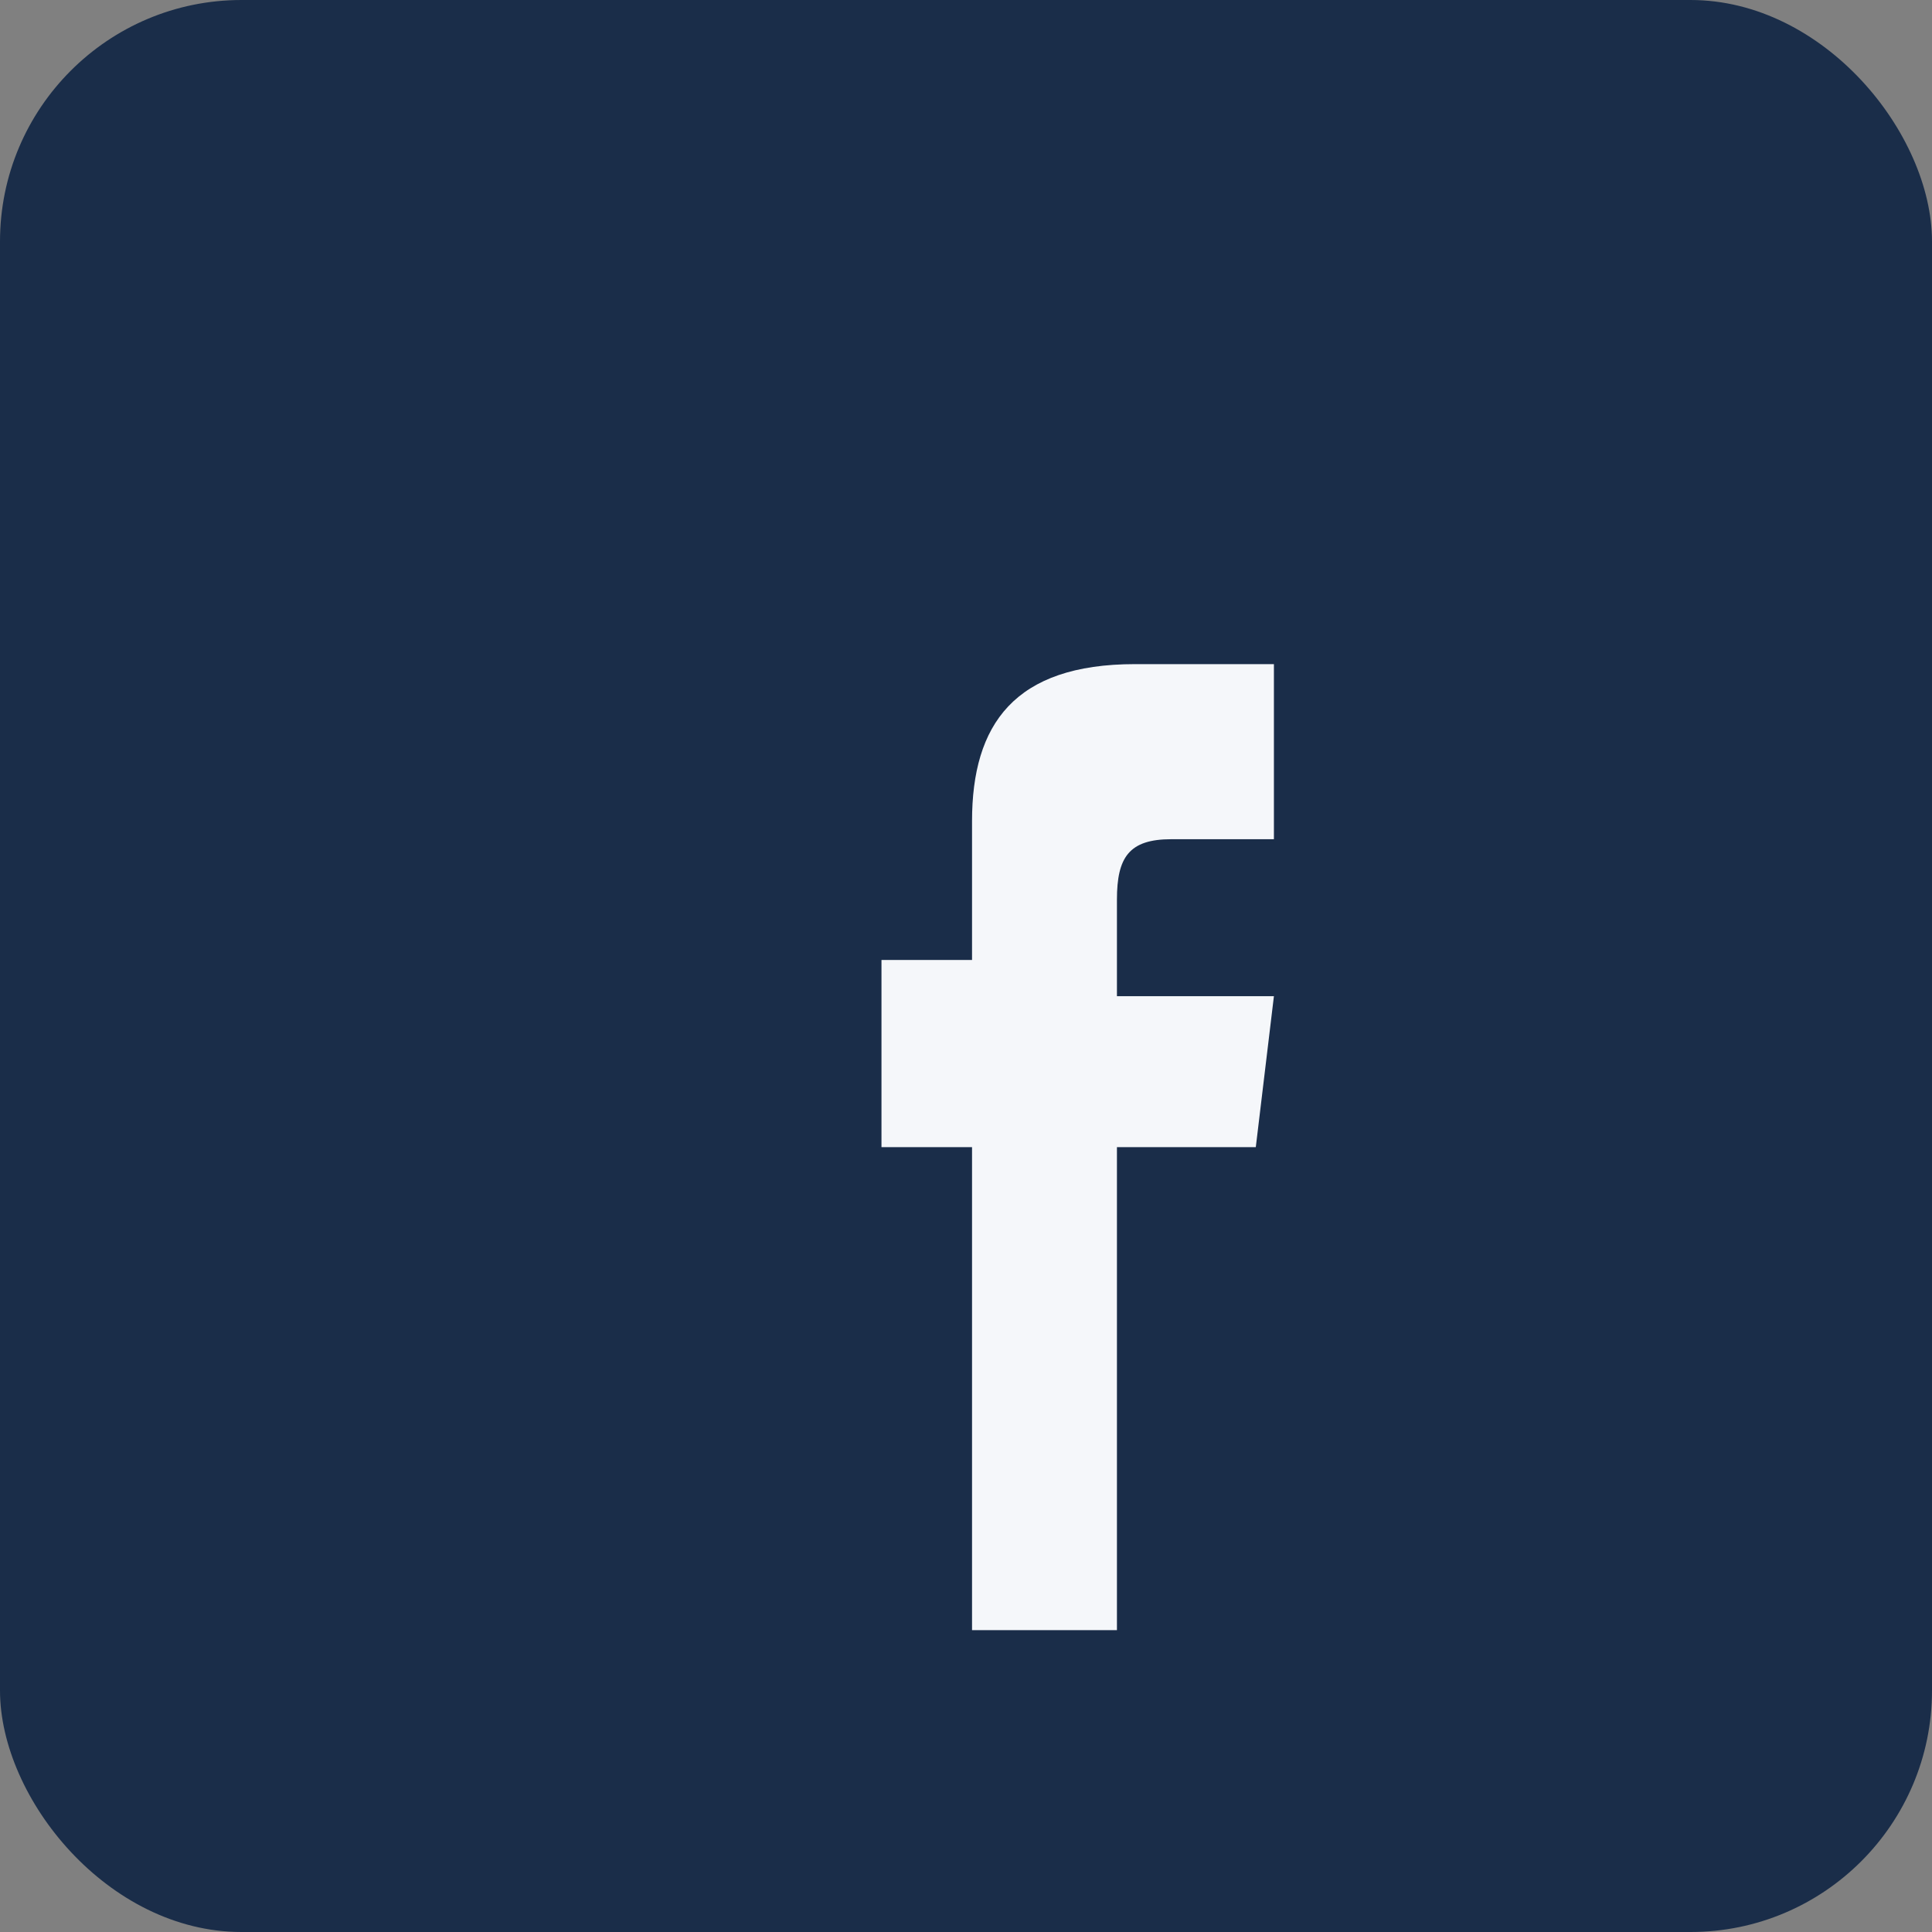 <?xml version="1.0" encoding="UTF-8"?>
<svg xmlns="http://www.w3.org/2000/svg" width="32" height="32" viewBox="0 0 32 32"><rect x="0" y="0" width="32" height="32" fill="#808080" stroke="none"/><rect width="32" height="32" rx="4" fill="#1A2D49"/><path d="M18.5 27v-8h2.3l.3-2.5h-2.6v-1.6c0-.7.2-1 .9-1h1.7V11h-2.3c-2 0-2.7 1-2.7 2.6v2.3h-1.5V19h1.5v8z" fill="#F5F7FA"/></svg>